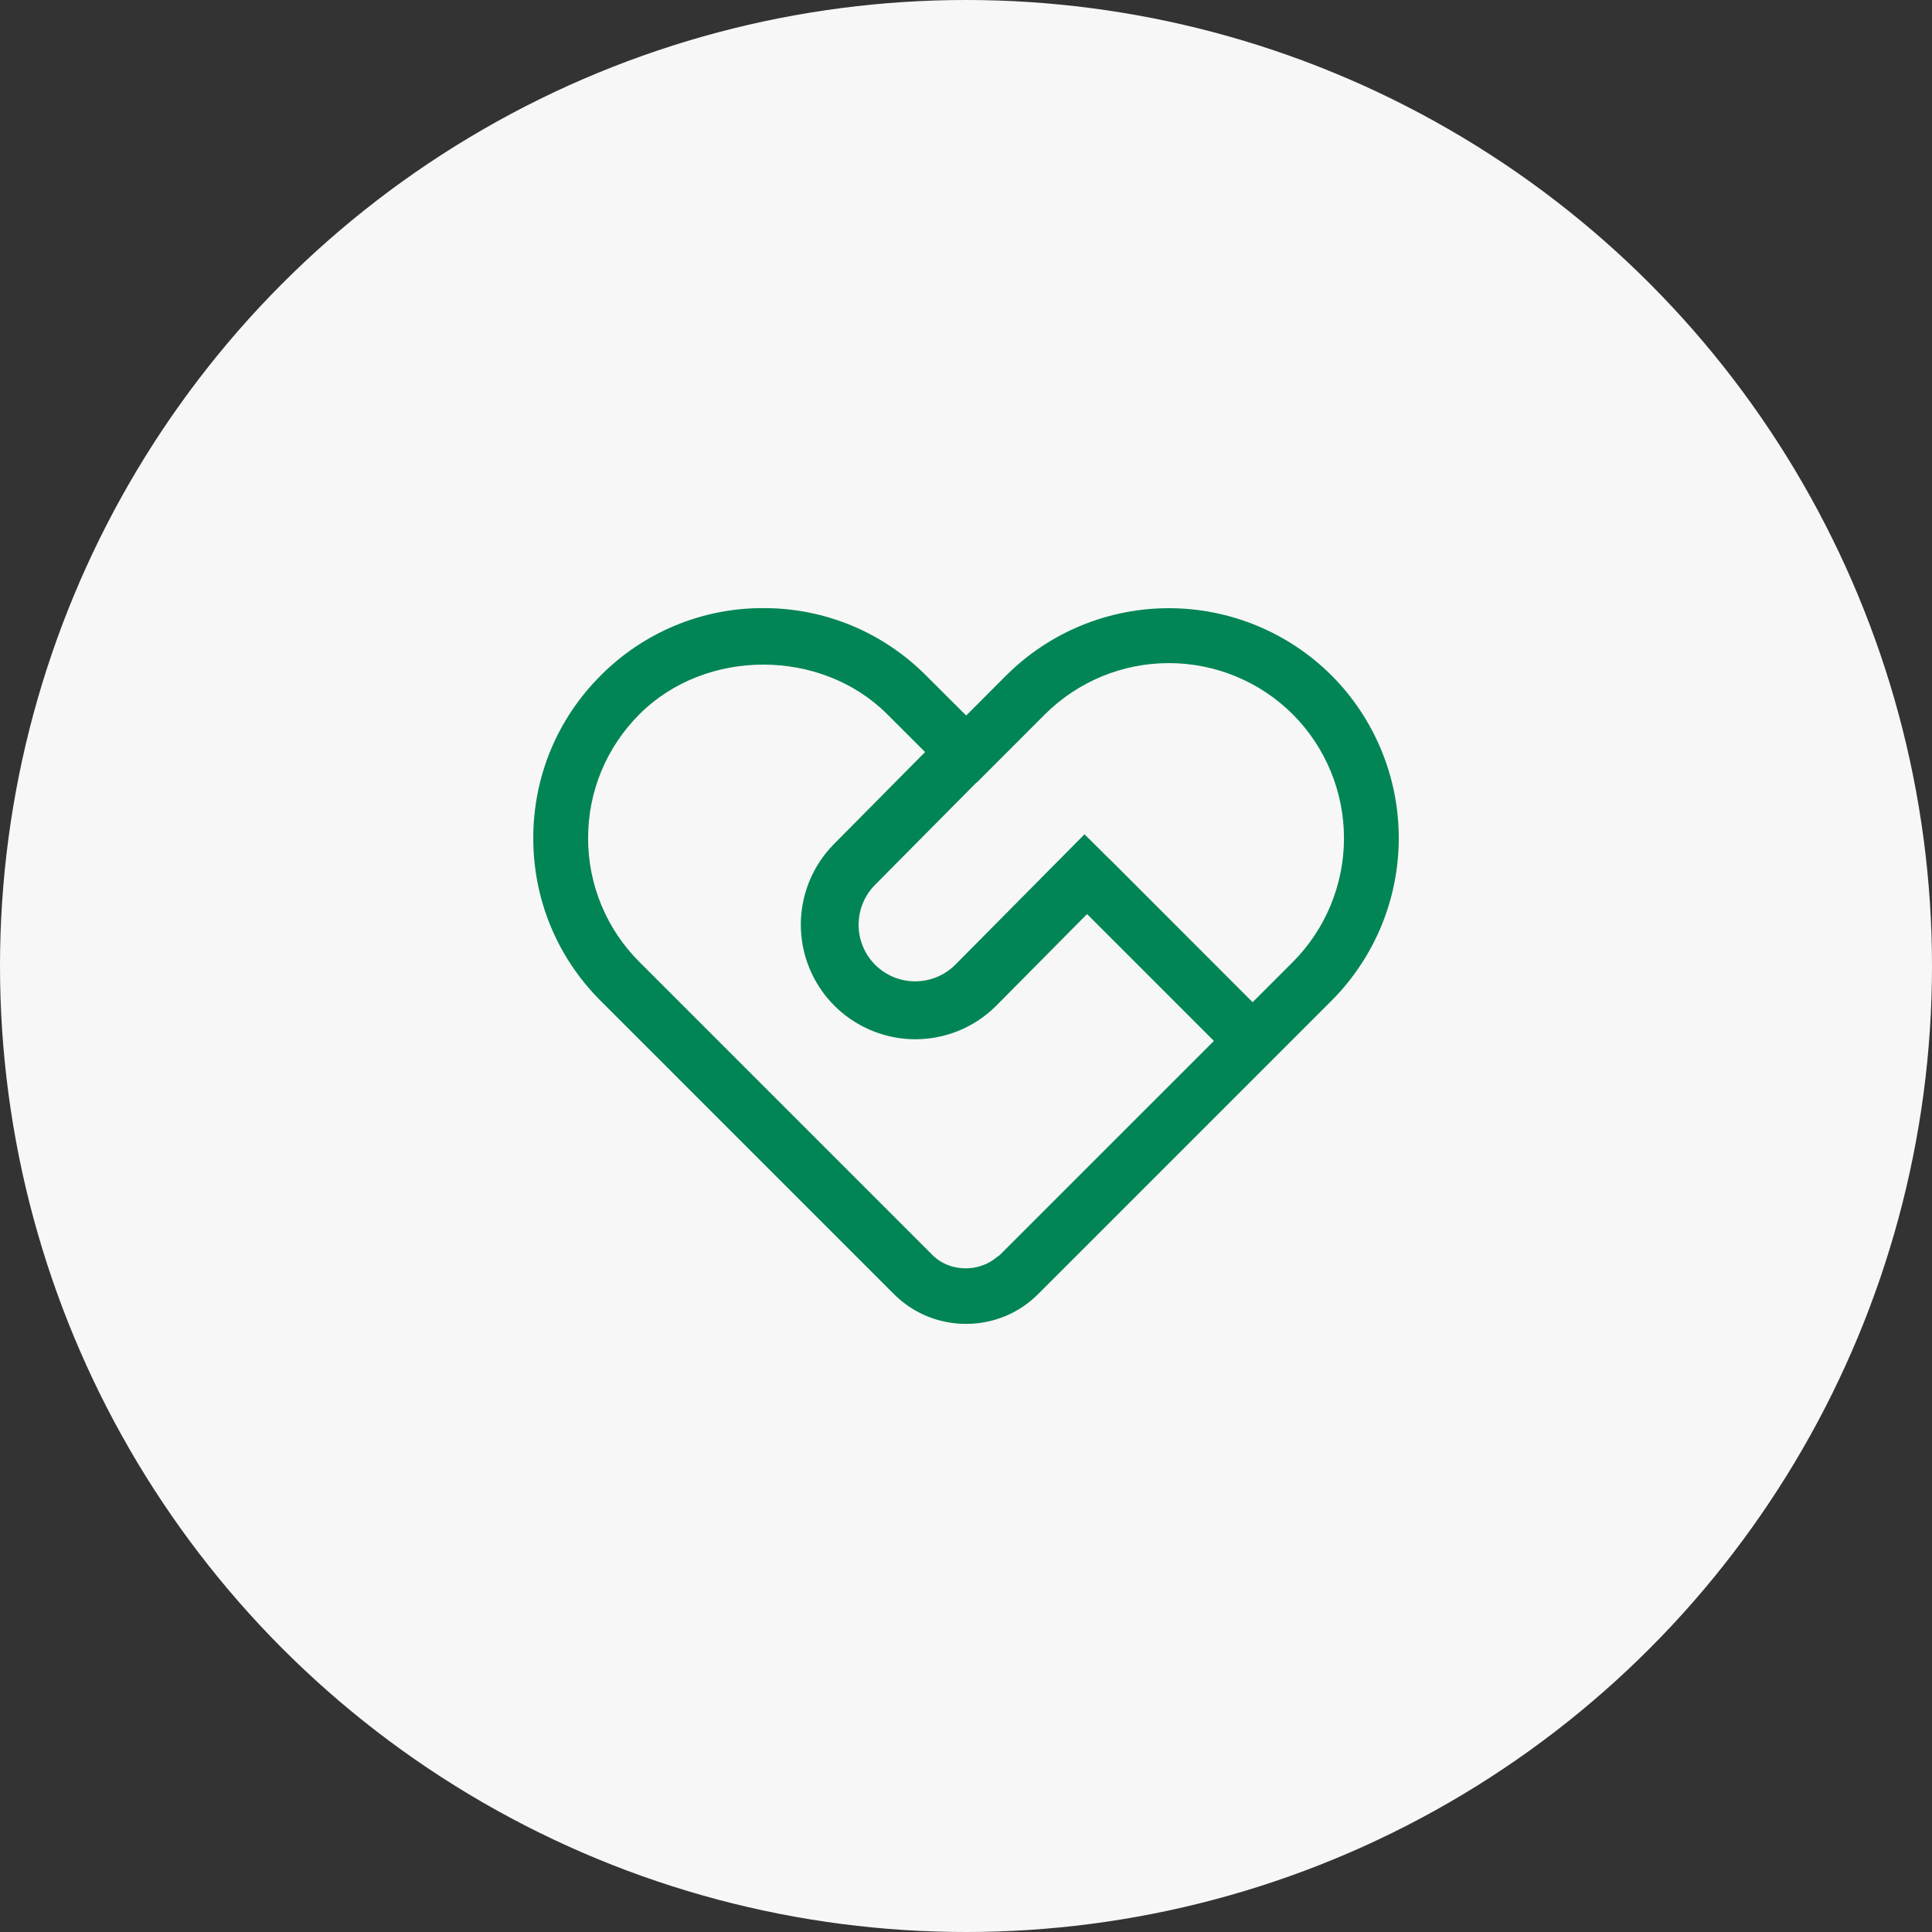 <svg width="50" height="50" viewBox="0 0 50 50" fill="none" xmlns="http://www.w3.org/2000/svg">
<rect x="0" y="0" width="50" height="50" fill="#333333" stroke="none"/>
<circle opacity="0.96" cx="25" cy="25" r="25" fill="white"/>
<path d="M34.461 17.481C33.343 16.366 31.829 15.74 30.25 15.74C28.672 15.74 27.157 16.366 26.04 17.481L25.004 18.518L23.965 17.481C23.413 16.926 22.757 16.486 22.035 16.187C21.312 15.888 20.537 15.735 19.755 15.738C18.973 15.735 18.198 15.888 17.476 16.187C16.754 16.487 16.098 16.926 15.547 17.481C14.42 18.606 13.801 20.101 13.801 21.692C13.801 23.282 14.42 24.777 15.545 25.902L17.084 27.44L23.13 33.487C23.63 33.987 24.294 34.262 25.001 34.262C25.706 34.262 26.373 33.988 26.871 33.487L34.458 25.9C35.573 24.783 36.2 23.269 36.2 21.691C36.201 20.113 35.575 18.598 34.461 17.481ZM16.549 24.896C16.127 24.476 15.792 23.977 15.564 23.426C15.336 22.876 15.219 22.286 15.22 21.69C15.22 20.479 15.694 19.341 16.549 18.484C18.261 16.772 21.247 16.772 22.961 18.484L23.941 19.463L21.59 21.837C21.177 22.252 20.896 22.78 20.782 23.354C20.668 23.929 20.727 24.524 20.951 25.065C21.175 25.606 21.554 26.068 22.041 26.394C22.527 26.72 23.099 26.894 23.685 26.896C24.445 26.896 25.205 26.606 25.783 26.028L28.133 23.656L31.416 26.939L25.87 32.484C25.852 32.501 25.83 32.508 25.811 32.524C25.341 32.935 24.582 32.928 24.136 32.484L16.549 24.896ZM33.457 24.898L32.418 25.937L29.131 22.648L29.121 22.638L28.715 22.232L28.714 22.234L28.067 21.592L24.721 24.969C24.446 25.243 24.073 25.397 23.685 25.397C23.296 25.397 22.924 25.243 22.649 24.969C22.374 24.694 22.22 24.32 22.221 23.931C22.221 23.542 22.376 23.169 22.652 22.894L25.267 20.255L25.271 20.26L27.043 18.487C27.895 17.638 29.048 17.161 30.25 17.161C31.452 17.161 32.606 17.638 33.457 18.487C34.306 19.338 34.782 20.491 34.782 21.692C34.782 22.894 34.306 24.047 33.457 24.898Z" fill="#028555"/>
</svg>

